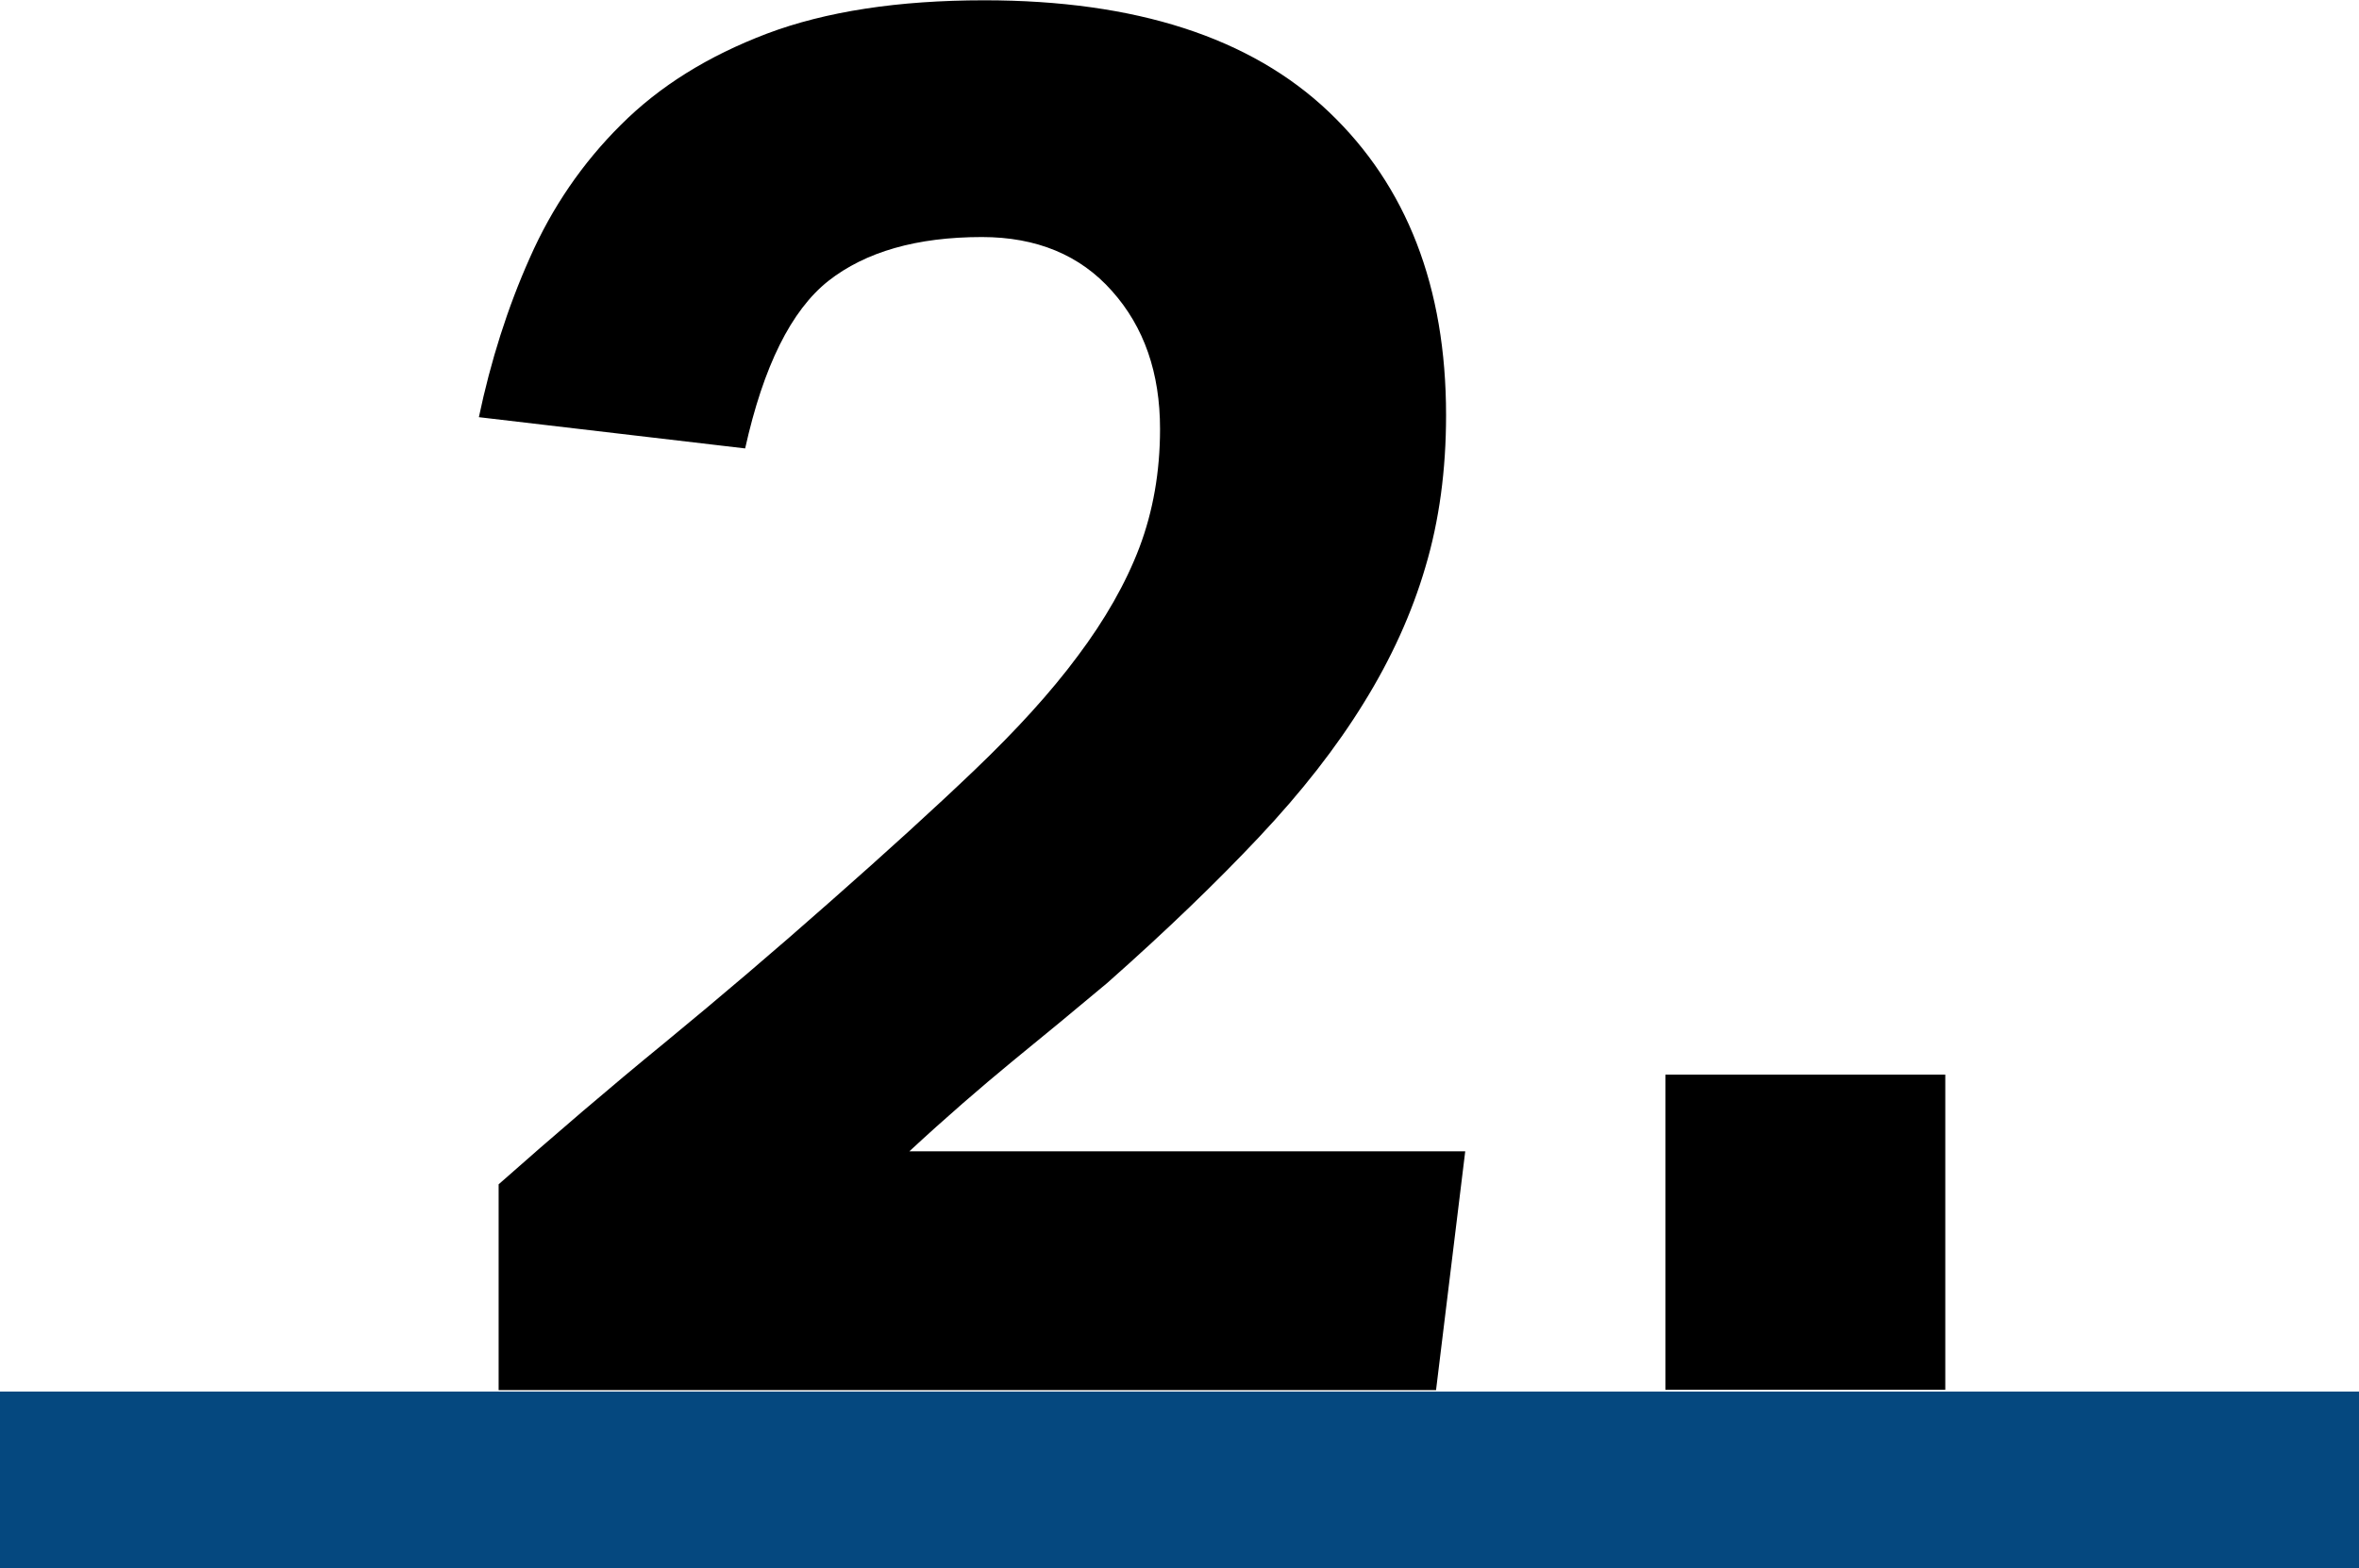 <?xml version="1.0" encoding="UTF-8"?>
<svg id="uuid-5c4b681a-7484-4935-a430-7826c7c11606" data-name="Ebene 2" xmlns="http://www.w3.org/2000/svg" width="80" height="53.2" viewBox="0 0 80 53.2">
  <defs>
    <style>
      .uuid-5aa11fd6-559d-4508-85e1-538c2f7091fb {
        fill: none;
        stroke: #05487f;
        stroke-width: 6px;
      }
    </style>
  </defs>
  <g id="uuid-bfa4b220-0dfb-4be9-9cb9-c36267f96171" data-name="Ebene 1">
    <path class="uuid-5aa11fd6-559d-4508-85e1-538c2f7091fb" d="M0,50.2H80"/>
    <g>
      <path d="M16.91,40.17c1.9-1.68,3.78-3.29,5.64-4.81,1.86-1.53,3.74-3.13,5.64-4.81,1.86-1.64,3.49-3.12,4.88-4.45s2.56-2.61,3.48-3.85c.93-1.24,1.63-2.47,2.09-3.68,.46-1.22,.7-2.56,.7-4.02,0-1.9-.54-3.46-1.63-4.68-1.08-1.22-2.56-1.83-4.41-1.83-2.21,0-3.95,.5-5.21,1.49-1.26,1-2.2,2.89-2.82,5.68l-9.03-1.06c.4-1.9,.97-3.71,1.73-5.41,.75-1.7,1.78-3.21,3.09-4.51,1.31-1.31,2.95-2.33,4.95-3.09,1.99-.75,4.45-1.13,7.37-1.13,5.13,0,9.03,1.26,11.68,3.78s3.98,5.95,3.98,10.29c0,1.86-.23,3.57-.7,5.15-.46,1.57-1.16,3.11-2.09,4.61-.93,1.51-2.11,3.02-3.55,4.55-1.44,1.53-3.15,3.18-5.15,4.95-1.06,.89-2.13,1.77-3.22,2.66-1.08,.89-2.25,1.9-3.49,3.05h18.85l-.99,8.1H16.91v-6.97Z"/>
      <path d="M56.48,36.45h9.49v10.69h-9.49v-10.69Z"/>
    </g>
  </g>
</svg>